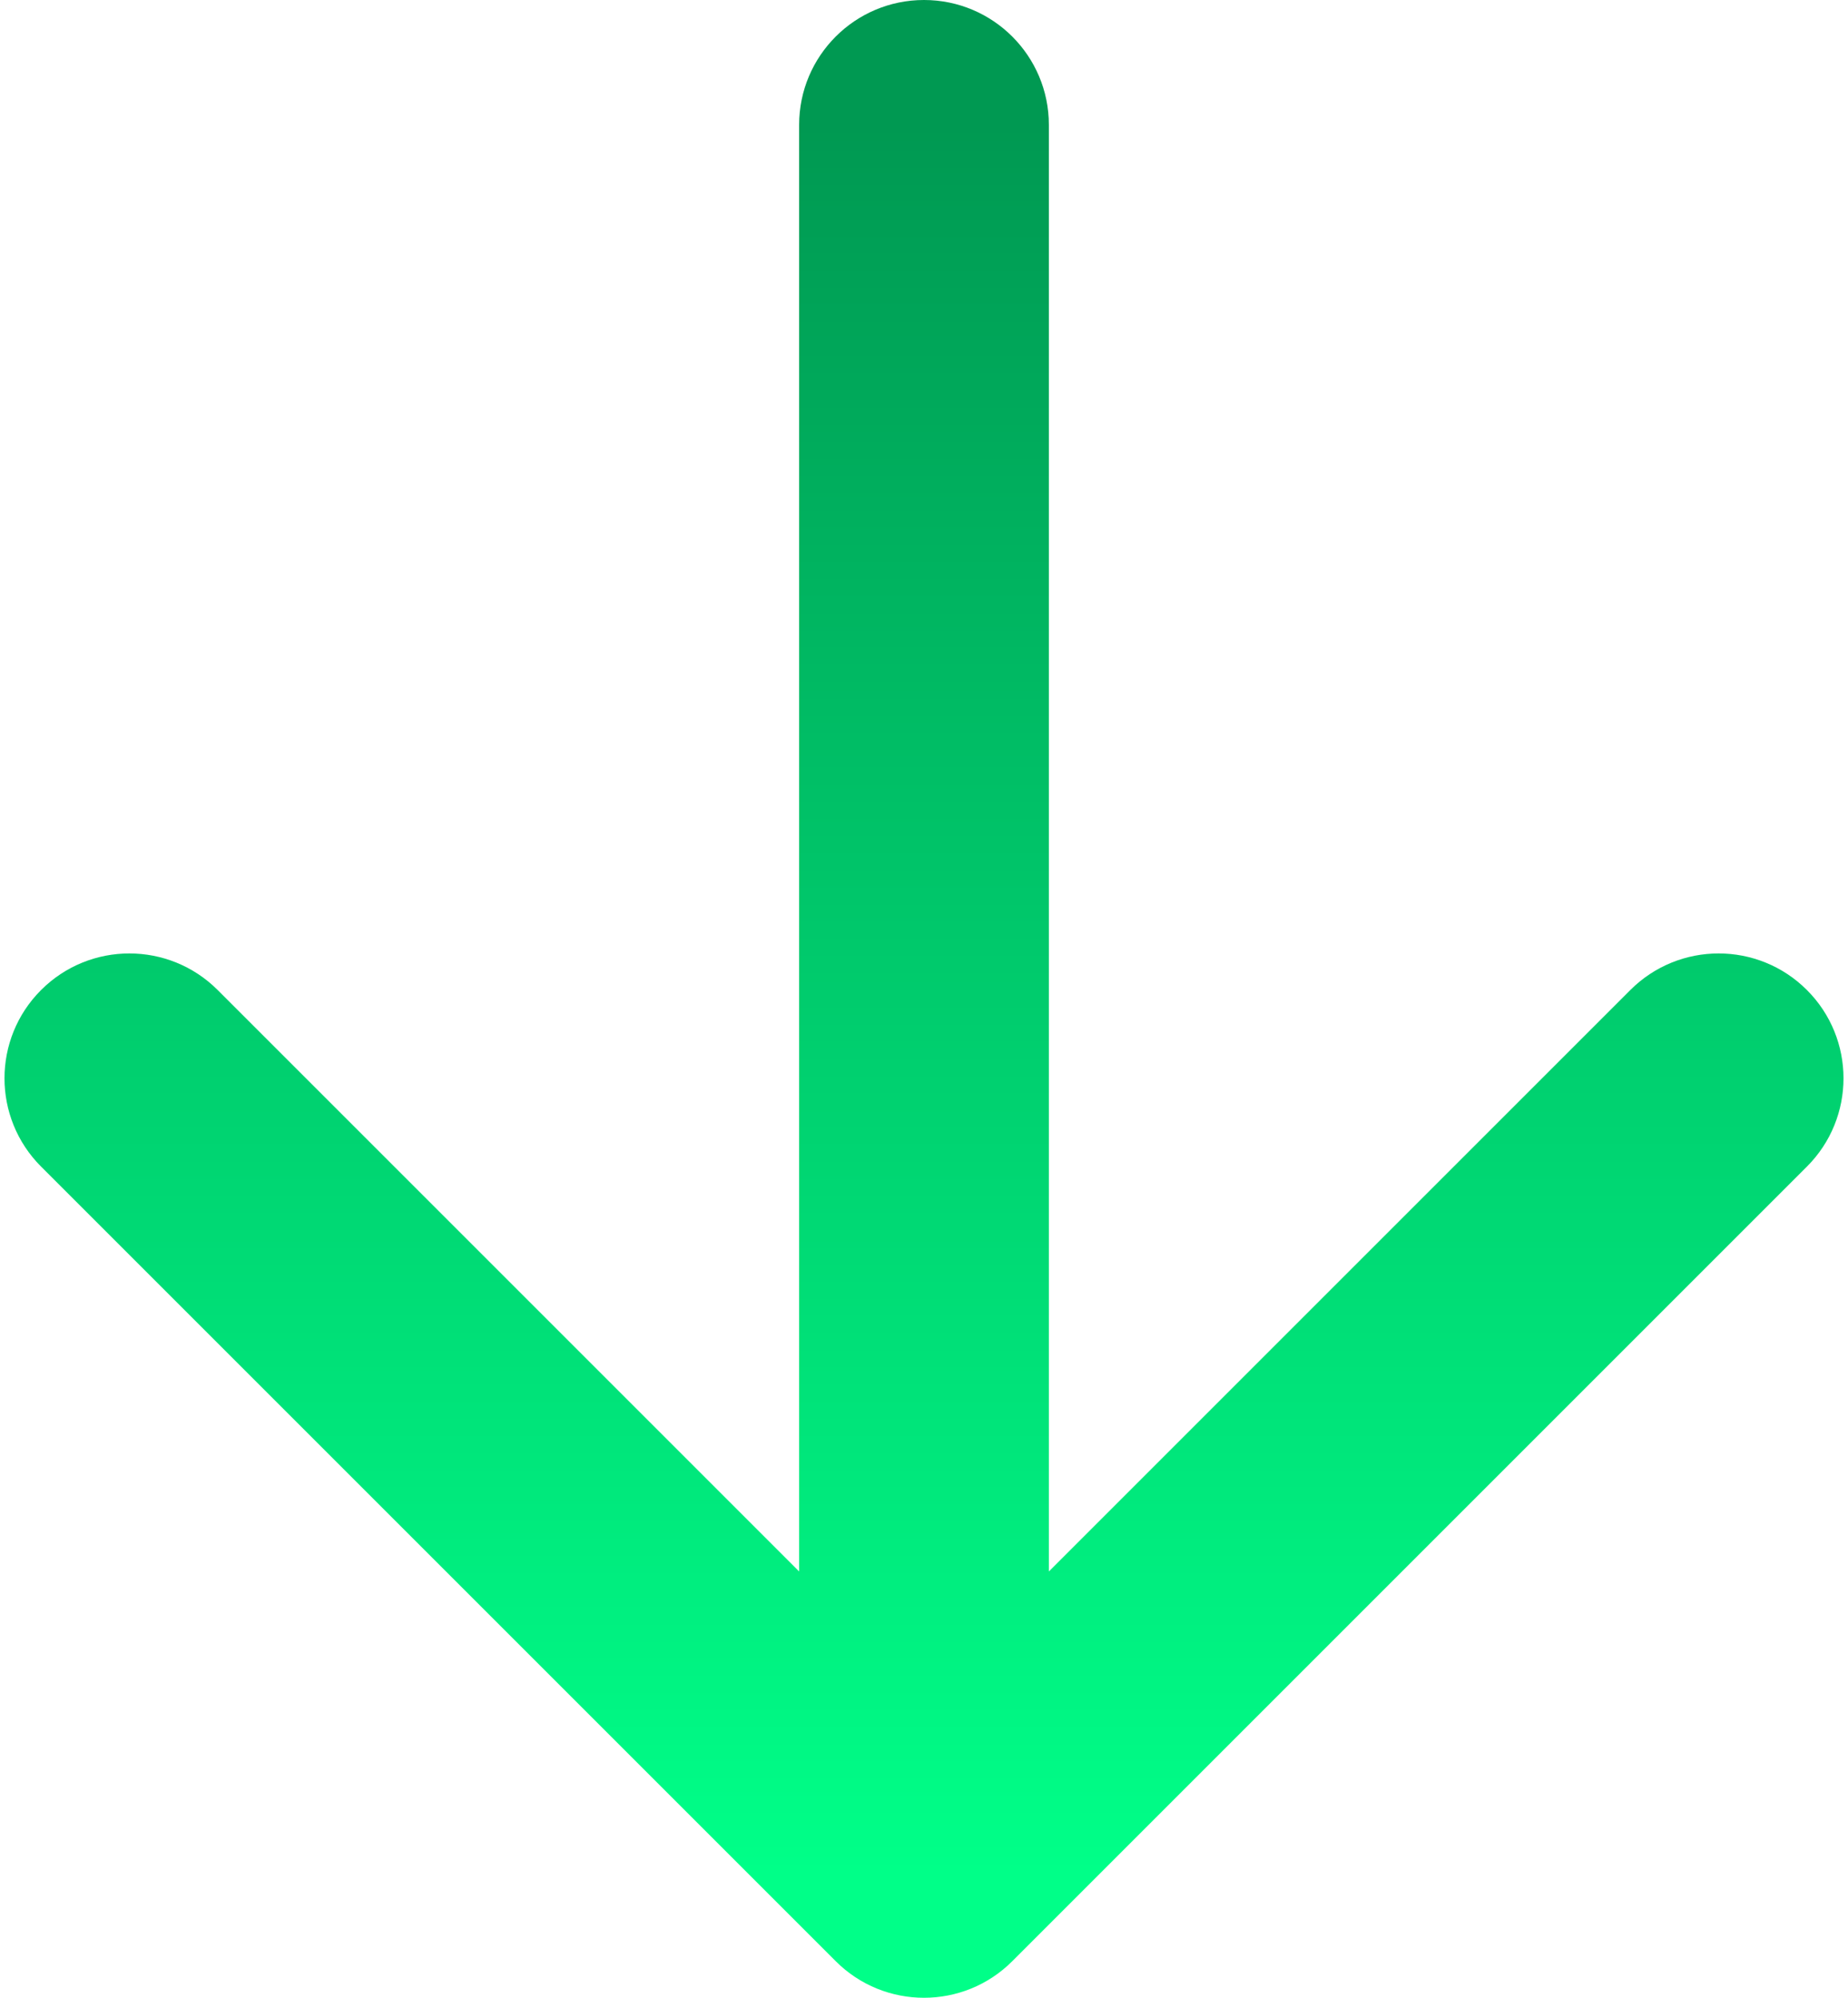 <?xml version="1.0" encoding="UTF-8"?> <svg xmlns="http://www.w3.org/2000/svg" width="74" height="80" viewBox="0 0 74 80" fill="none"><path d="M42 5C42 2.239 39.761 0 37 0C34.239 0 32 2.239 32 5H42ZM33.465 78.535C35.417 80.488 38.583 80.488 40.535 78.535L72.355 46.716C74.308 44.763 74.308 41.597 72.355 39.645C70.403 37.692 67.237 37.692 65.284 39.645L37 67.929L8.716 39.645C6.763 37.692 3.597 37.692 1.645 39.645C-0.308 41.597 -0.308 44.763 1.645 46.716L33.465 78.535ZM32 5L32 75H42L42 5H32Z" fill="url(#paint0_linear_49_242)"></path><defs><linearGradient id="paint0_linear_49_242" x1="36.5" y1="5" x2="36.5" y2="75" gradientUnits="userSpaceOnUse"><stop stop-color="#009952"></stop><stop offset="1" stop-color="#00FF88"></stop></linearGradient></defs></svg> 